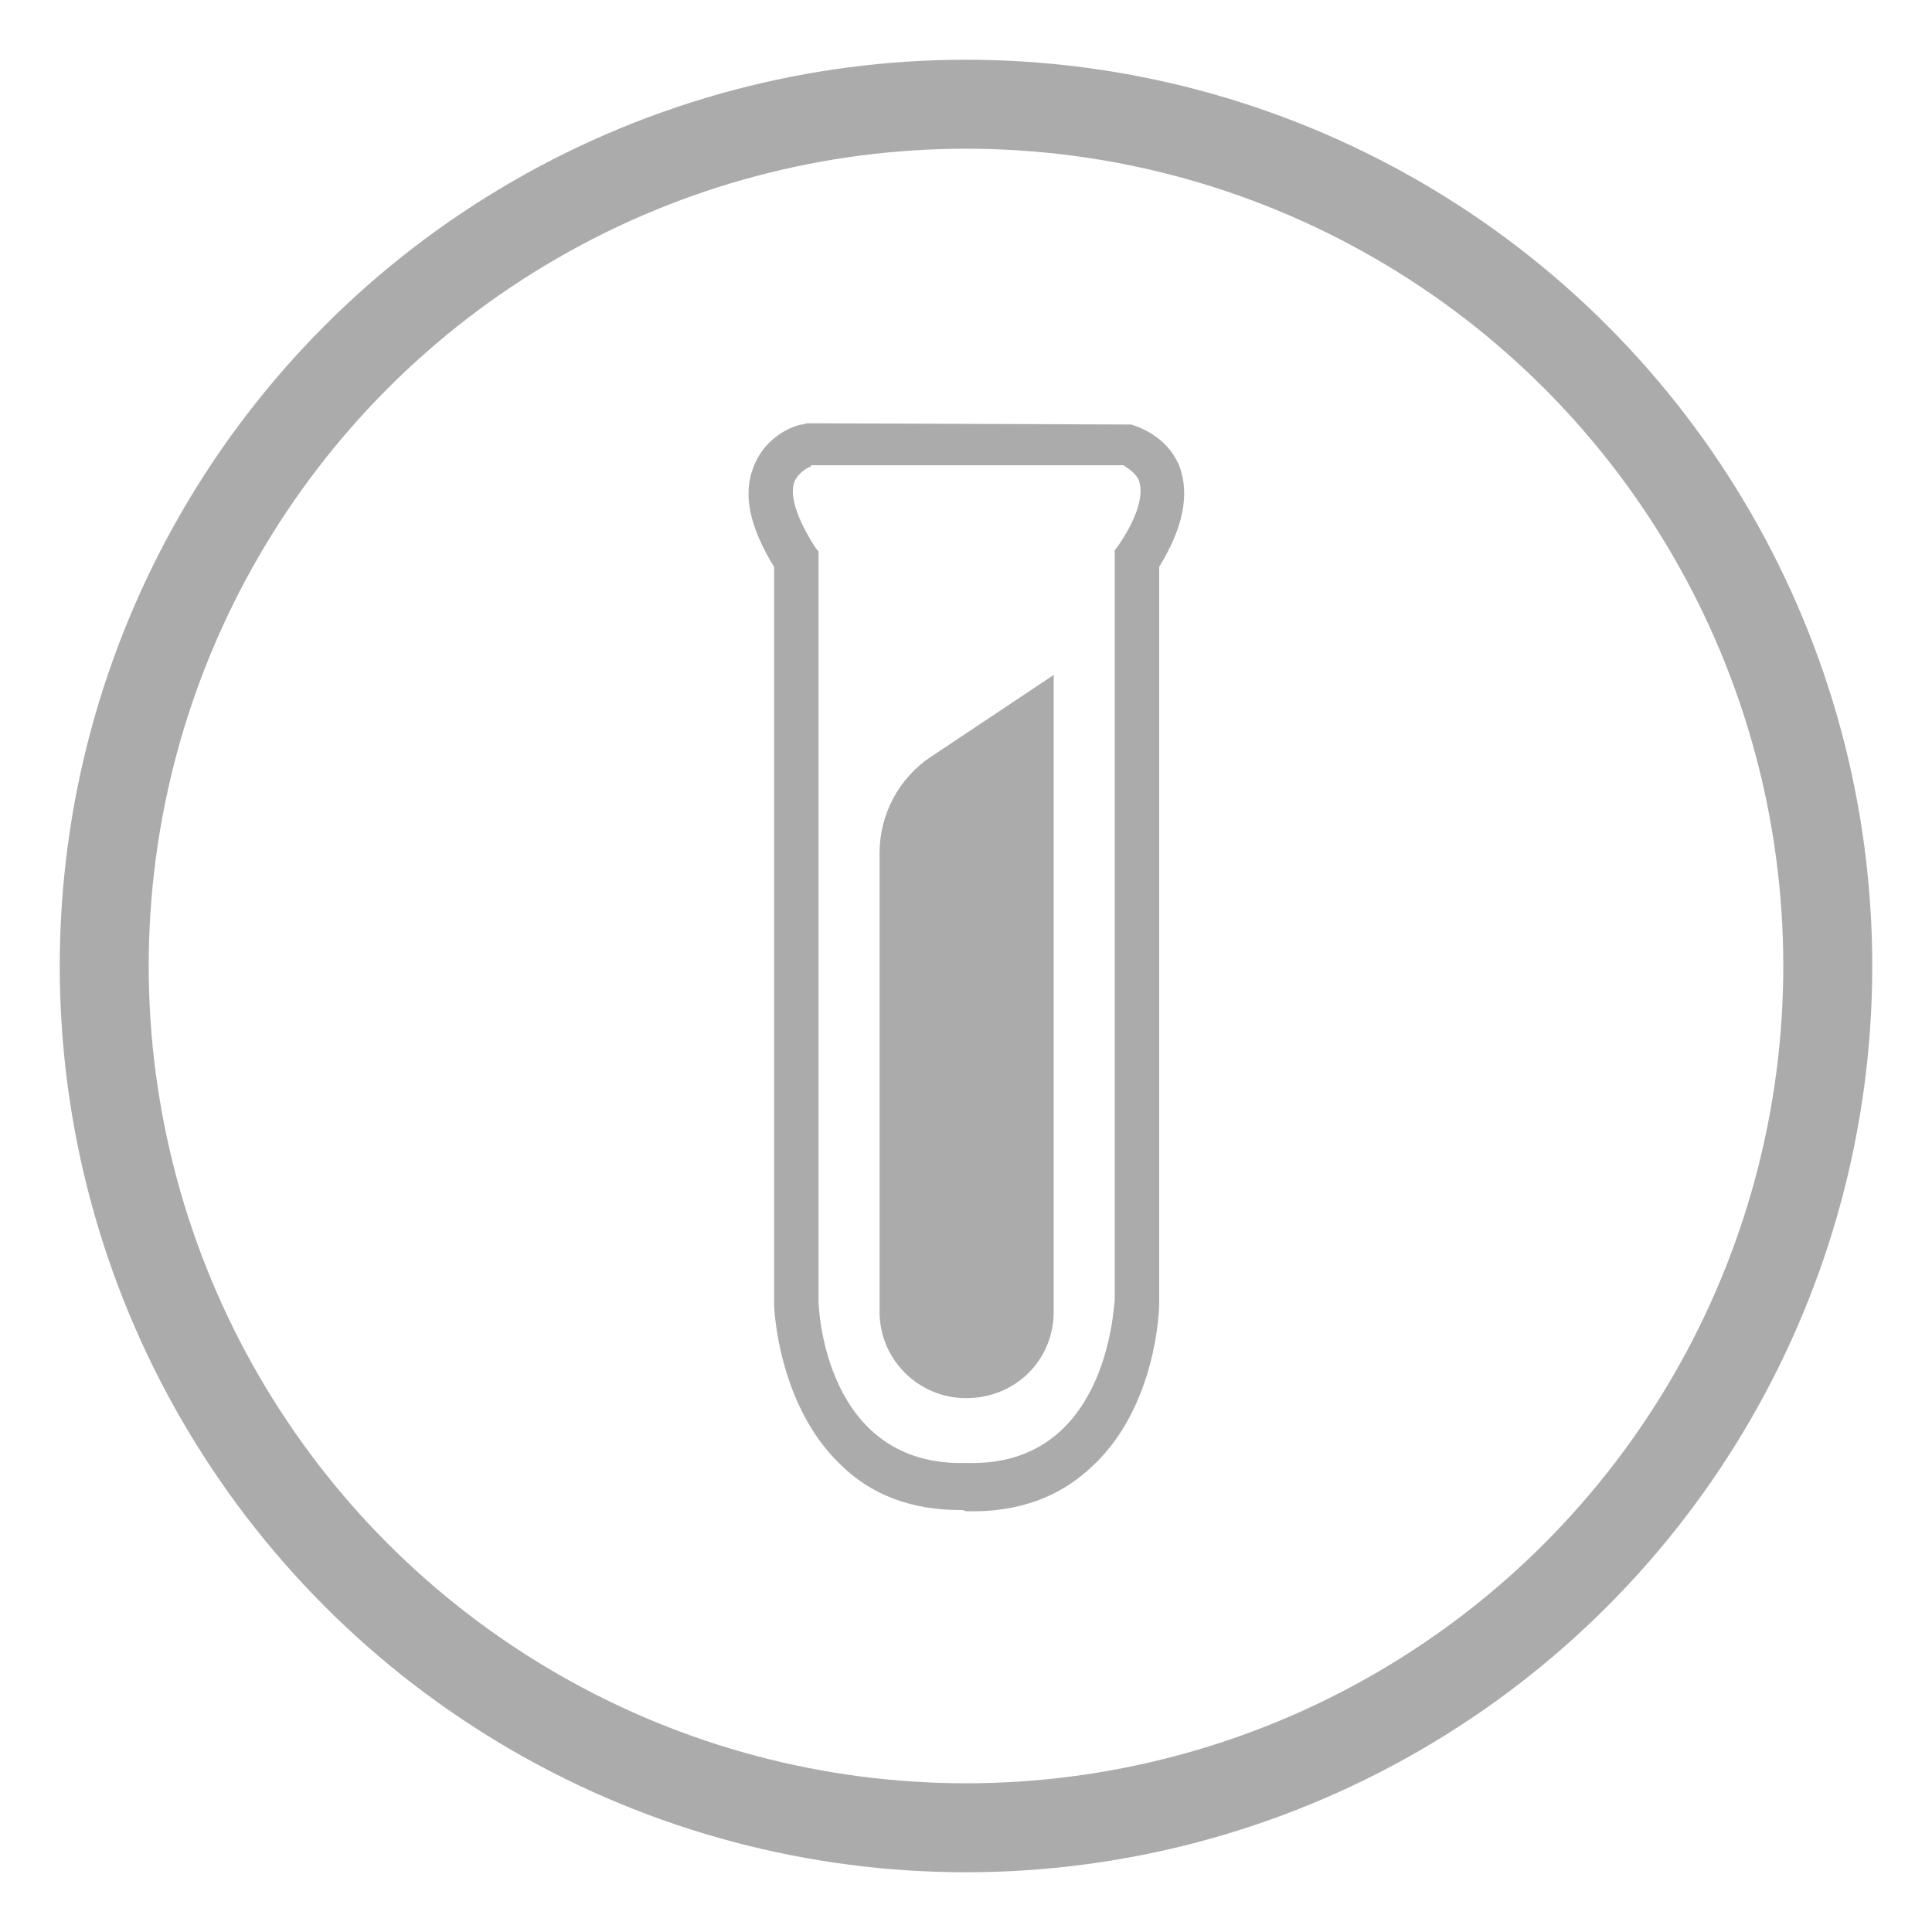 <svg xmlns="http://www.w3.org/2000/svg" id="Layer_1" data-name="Layer 1" viewBox="0 0 152 152"><defs><style> .cls-1 { fill: none; stroke: #ababab; stroke-miterlimit: 10; stroke-width: 7px; } .cls-2, .cls-3 { fill: #ababab; stroke-width: 0px; } .cls-3 { fill-rule: evenodd; } </style></defs><g><path class="cls-3" d="m76,110h0c-3.7,0-6.8-3-6.8-6.8v-36.1c0-3,1.5-5.9,4.1-7.6l9.6-6.4v50.1c0,3.8-3,6.8-6.9,6.8Z"></path><path class="cls-2" d="m75.5,118.8c-3.8,0-7-1.2-9.4-3.6-4.9-4.7-5.2-12.3-5.2-12.6v-58c-1.9-3.1-2.5-5.7-1.6-7.9,1-2.6,3.5-3.3,3.8-3.3l.4-.1,25.5.1c.3.1,2.8.8,3.8,3.3.8,2.2.3,4.8-1.6,7.9v58c0,.4-.2,8-5.2,12.7-2.6,2.5-5.9,3.7-10,3.6-.2-.1-.3-.1-.5-.1Zm-11.7-82.1c-.3.1-1,.5-1.3,1.2-.4,1.1.2,2.9,1.6,5.1l.3.4v59c0,.5.5,13,11.6,12.7h.1c11,.3,11.5-12.2,11.6-12.8v-59l.3-.4c1.5-2.2,2-4,1.6-5.1-.3-.7-1-1-1.2-1.2h-24.6v.1Z"></path></g><circle class="cls-1" cx="76" cy="76" r="67.8"></circle></svg>